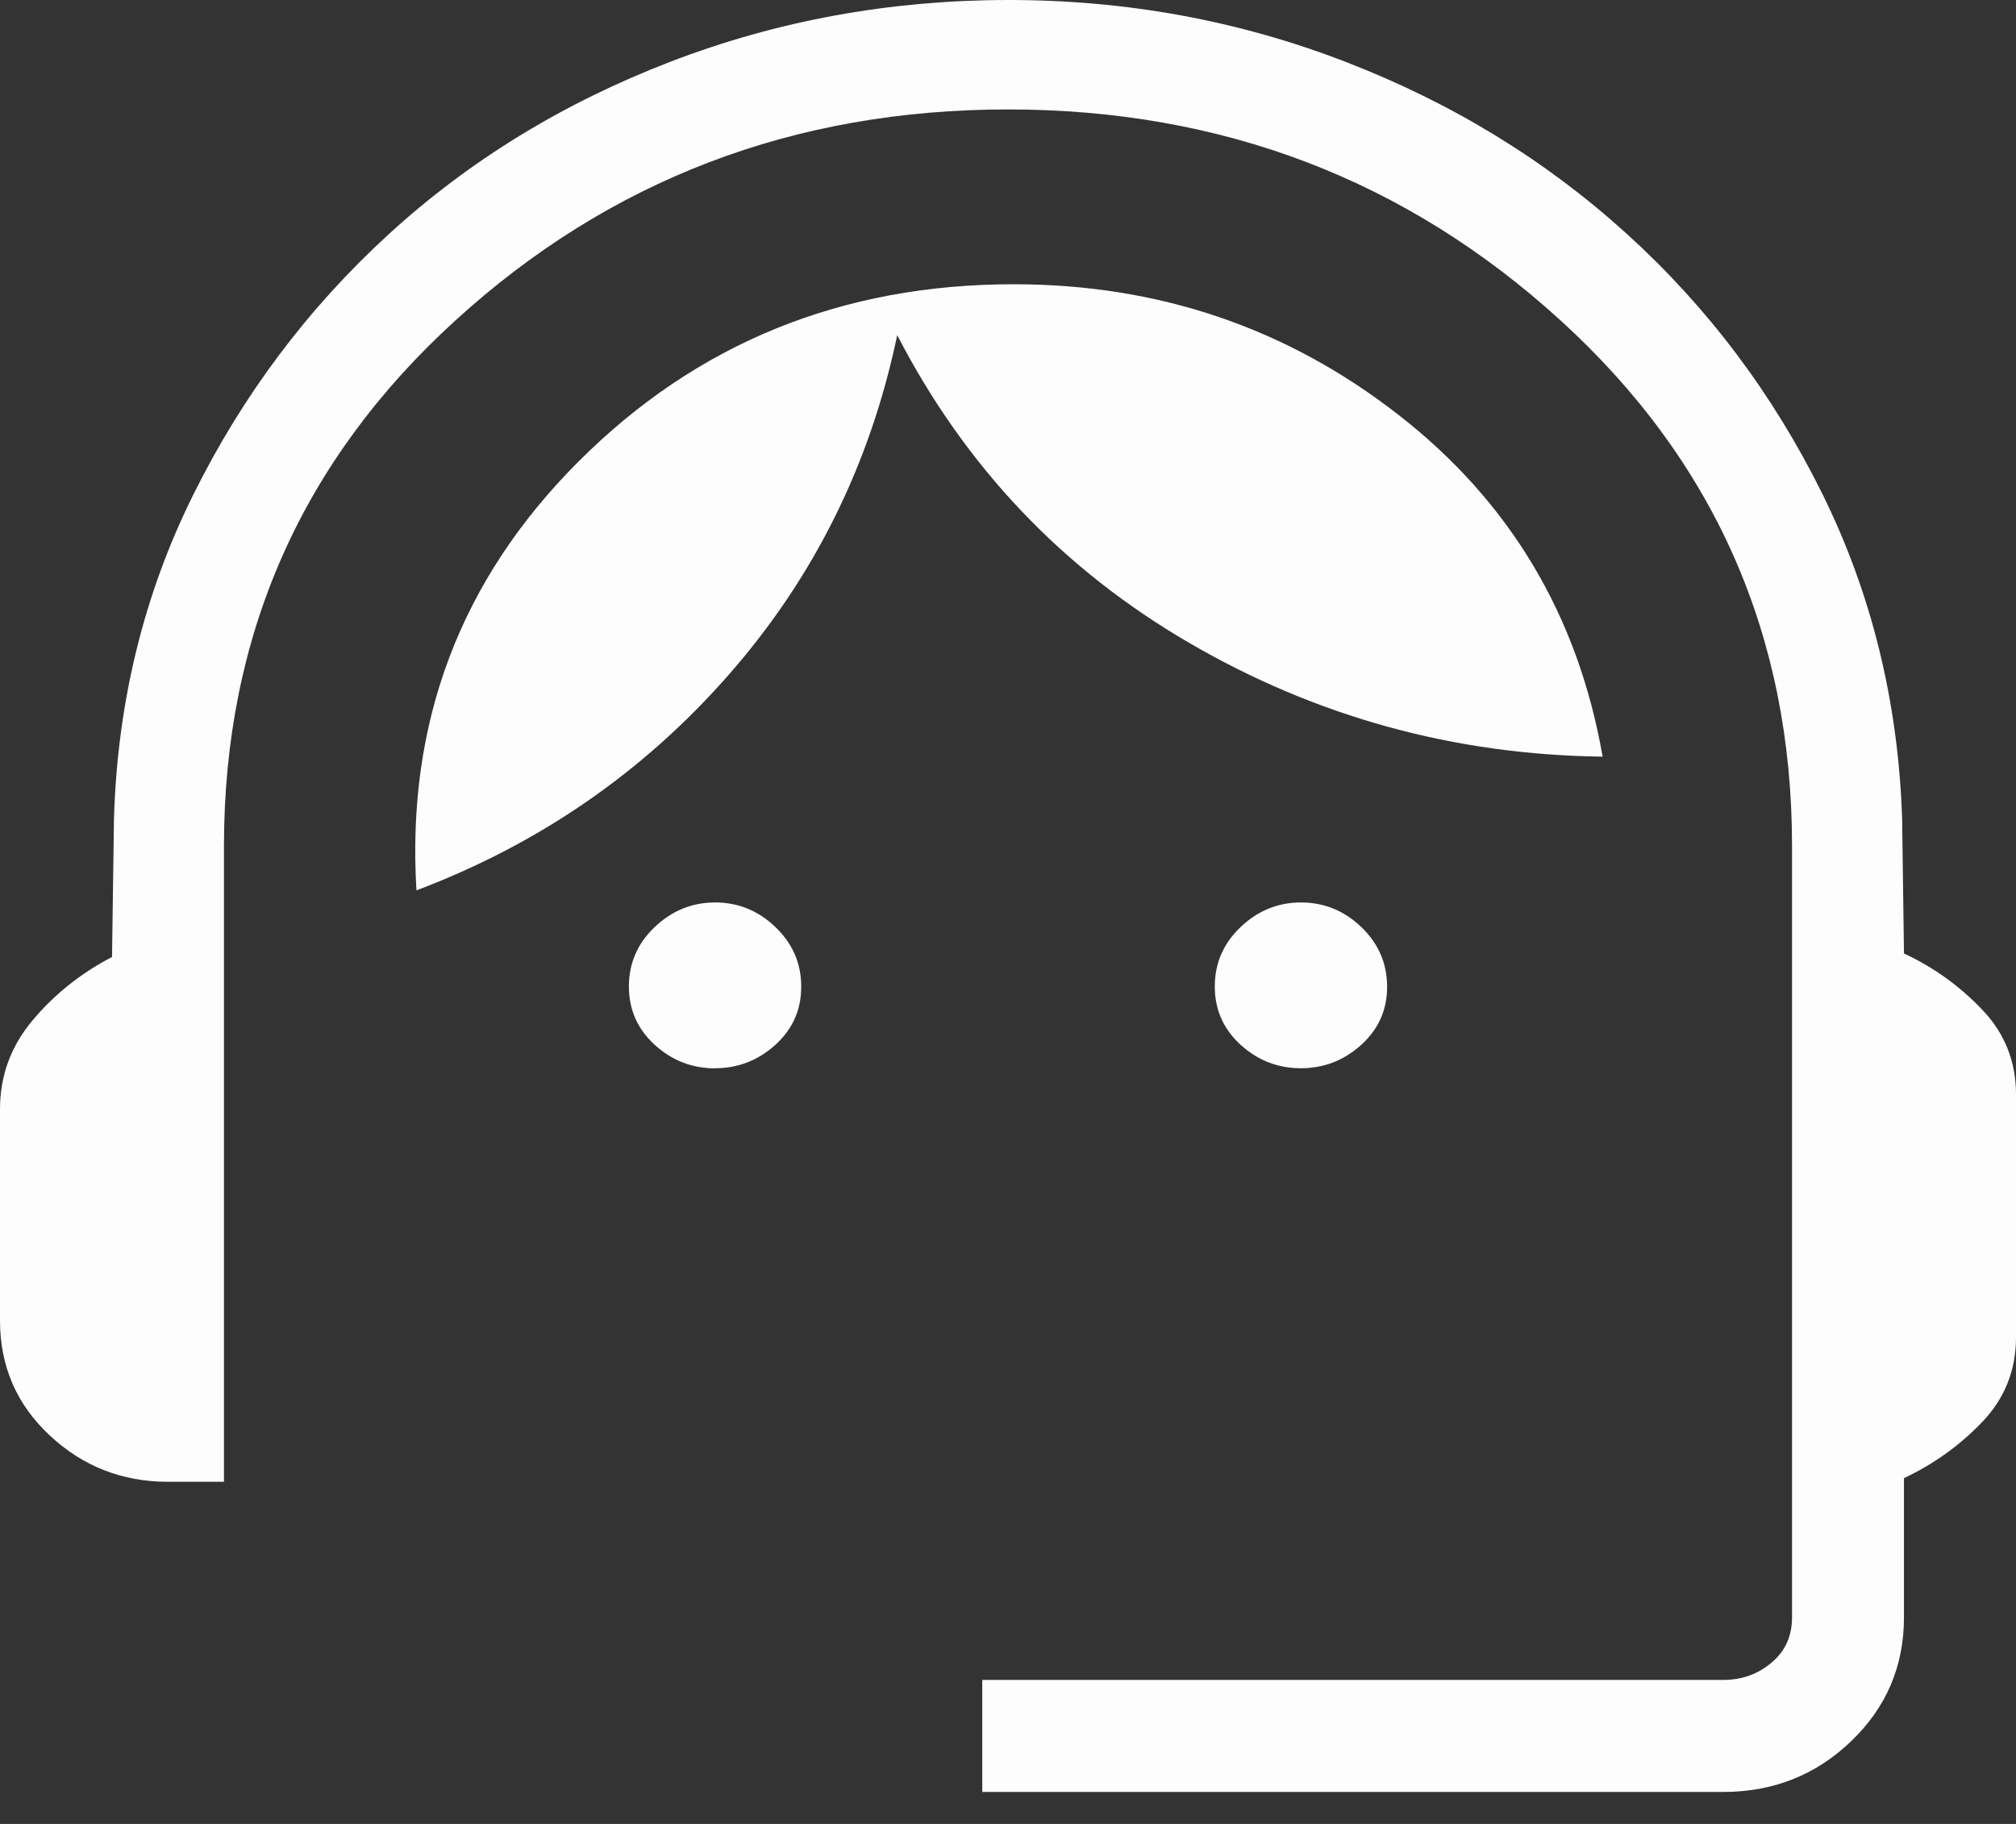 <svg width="21" height="19" viewBox="0 0 21 19" fill="none" xmlns="http://www.w3.org/2000/svg">
<rect x="0" y="0" width="21" height="19" fill="#333333" stroke="none"/>
<path d="M10.232 18.667V17.5H17.949C18.144 17.5 18.312 17.44 18.453 17.32C18.596 17.201 18.667 17.043 18.667 16.849V8.813C18.667 6.627 17.863 4.802 16.256 3.338C14.649 1.873 12.73 1.14 10.5 1.14C8.27 1.14 6.351 1.873 4.744 3.338C3.137 4.802 2.333 6.627 2.333 8.813V15.436H1.75C1.273 15.436 0.862 15.275 0.517 14.952C0.172 14.63 0 14.231 0 13.755V11.556C0 11.207 0.113 10.898 0.34 10.628C0.567 10.358 0.842 10.138 1.167 9.969L1.187 8.535C1.222 7.318 1.498 6.19 2.014 5.152C2.529 4.114 3.208 3.21 4.048 2.441C4.889 1.671 5.867 1.073 6.981 0.644C8.096 0.215 9.269 0.001 10.5 2.1059e-06C11.731 -0.001 12.903 0.214 14.016 0.644C15.127 1.073 16.104 1.671 16.948 2.438C17.792 3.204 18.47 4.107 18.983 5.145C19.496 6.183 19.773 7.31 19.814 8.528L19.833 9.932C20.143 10.077 20.415 10.273 20.649 10.519C20.883 10.764 21 11.058 21 11.402V13.929C21 14.273 20.883 14.567 20.649 14.812C20.415 15.057 20.143 15.252 19.833 15.398V16.849C19.833 17.356 19.65 17.786 19.283 18.138C18.916 18.491 18.471 18.667 17.949 18.667H10.232ZM7.449 11.129C7.208 11.129 6.998 11.047 6.819 10.883C6.64 10.719 6.551 10.517 6.551 10.276C6.551 10.035 6.64 9.829 6.819 9.658C6.998 9.487 7.208 9.401 7.449 9.401C7.69 9.401 7.9 9.487 8.078 9.658C8.256 9.829 8.346 10.035 8.346 10.276C8.347 10.517 8.258 10.719 8.078 10.883C7.898 11.046 7.688 11.128 7.448 11.128M13.552 11.128C13.311 11.128 13.101 11.046 12.922 10.883C12.743 10.719 12.654 10.517 12.654 10.276C12.654 10.035 12.743 9.829 12.922 9.658C13.101 9.487 13.311 9.401 13.552 9.401C13.793 9.401 14.003 9.487 14.181 9.658C14.359 9.829 14.448 10.035 14.449 10.276C14.45 10.517 14.361 10.719 14.181 10.883C14.001 11.046 13.791 11.128 13.551 11.128M4.338 9.275C4.232 7.528 4.795 6.039 6.026 4.808C7.256 3.577 8.768 2.961 10.559 2.961C12.065 2.961 13.4 3.413 14.563 4.318C15.727 5.222 16.437 6.41 16.694 7.882C15.148 7.863 13.714 7.468 12.391 6.699C11.068 5.93 10.053 4.86 9.346 3.491C9.065 4.837 8.479 6.017 7.59 7.03C6.701 8.044 5.616 8.792 4.338 9.275Z" fill="#FDFDFD"/>
</svg>
